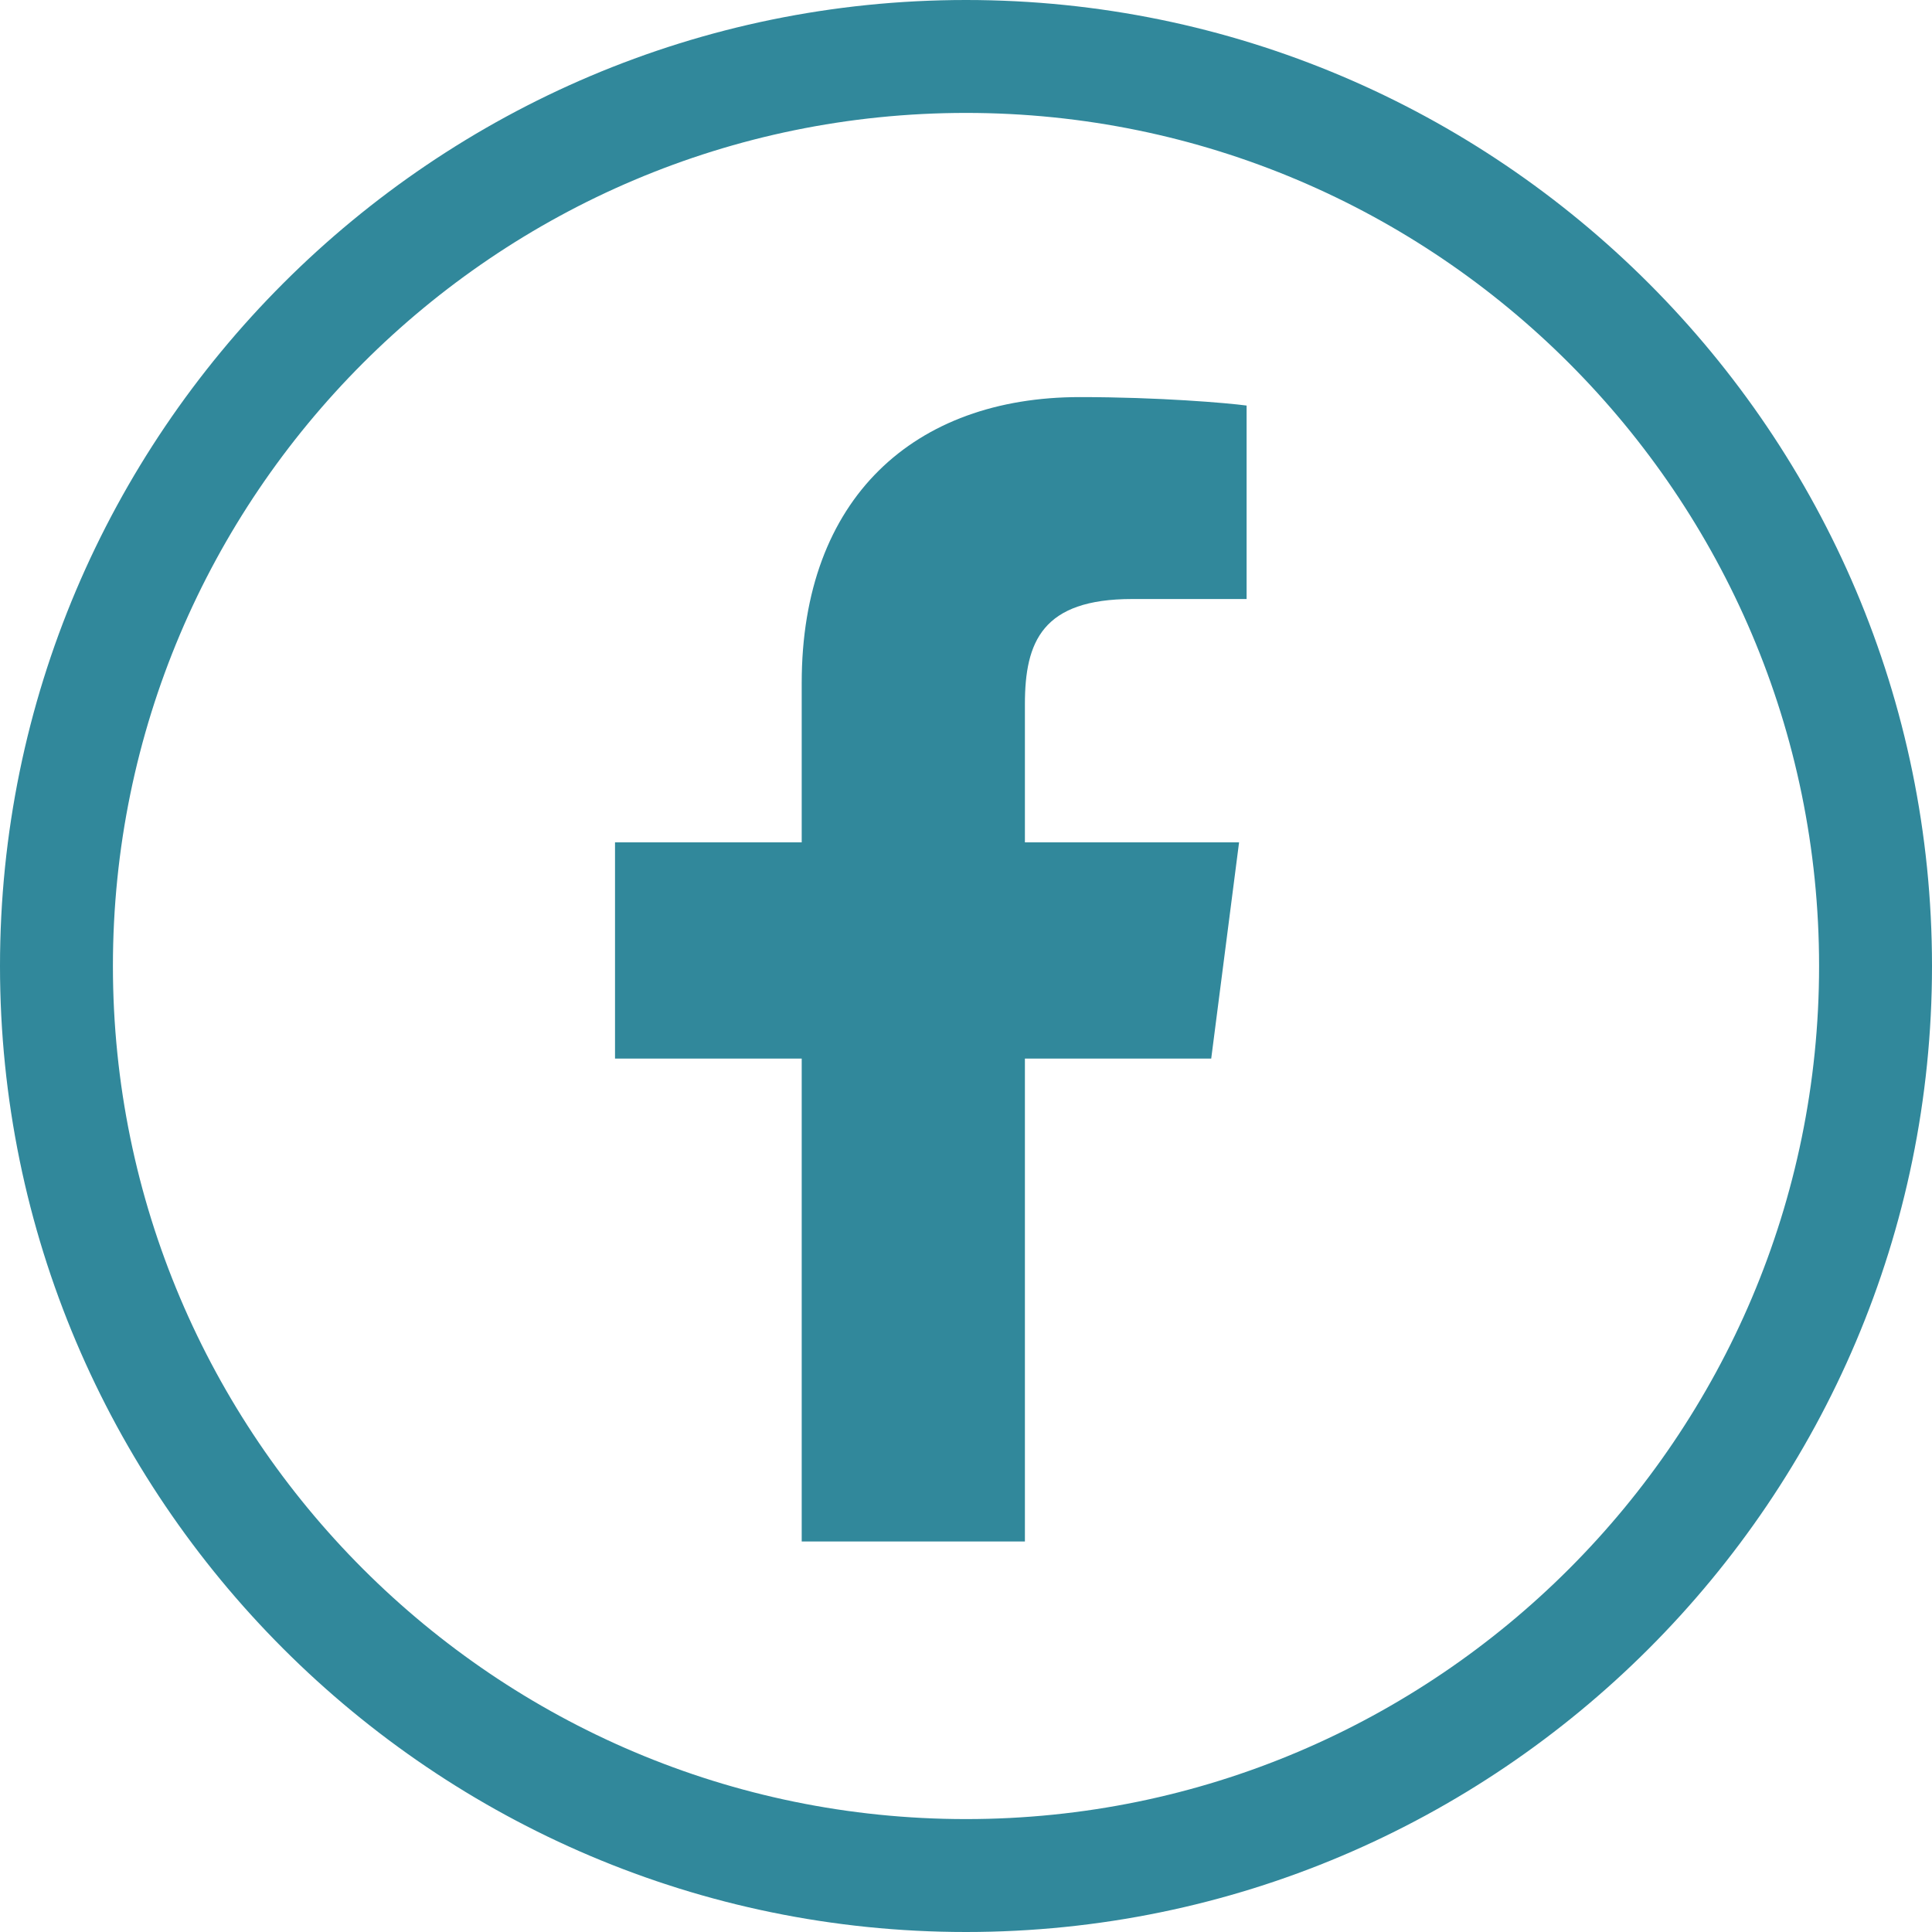 <?xml version="1.0" encoding="UTF-8"?>
<svg id="Layer_2" data-name="Layer 2" xmlns="http://www.w3.org/2000/svg" viewBox="0 0 102.66 102.66">
  <defs>
    <style>
      .cls-1 {
        fill: #31889b;
      }
    </style>
  </defs>
  <g id="Layer_1-2" data-name="Layer 1">
    <path class="cls-1" d="M51.33,102.66C23.03,102.66,0,79.63,0,51.33S23.03,0,51.33,0s51.33,23.03,51.33,51.33-23.03,51.33-51.33,51.33ZM51.33,6C26.33,6,6,26.33,6,51.33s20.33,45.33,45.33,45.33,45.33-20.33,45.33-45.33h0c0-24.99-20.33-45.33-45.33-45.33Z"/>
    <path class="cls-1" d="M64.36,56.25l1.48-11.49h-11.38v-7.34c0-3.33.93-5.59,5.7-5.59h6.08v-10.28c-1.05-.14-4.66-.45-8.86-.45-8.78,0-14.78,5.35-14.78,15.19v8.47h-9.92v11.49h9.92v25.66h11.86v-25.66h9.9Z"/>
  </g>
</svg>